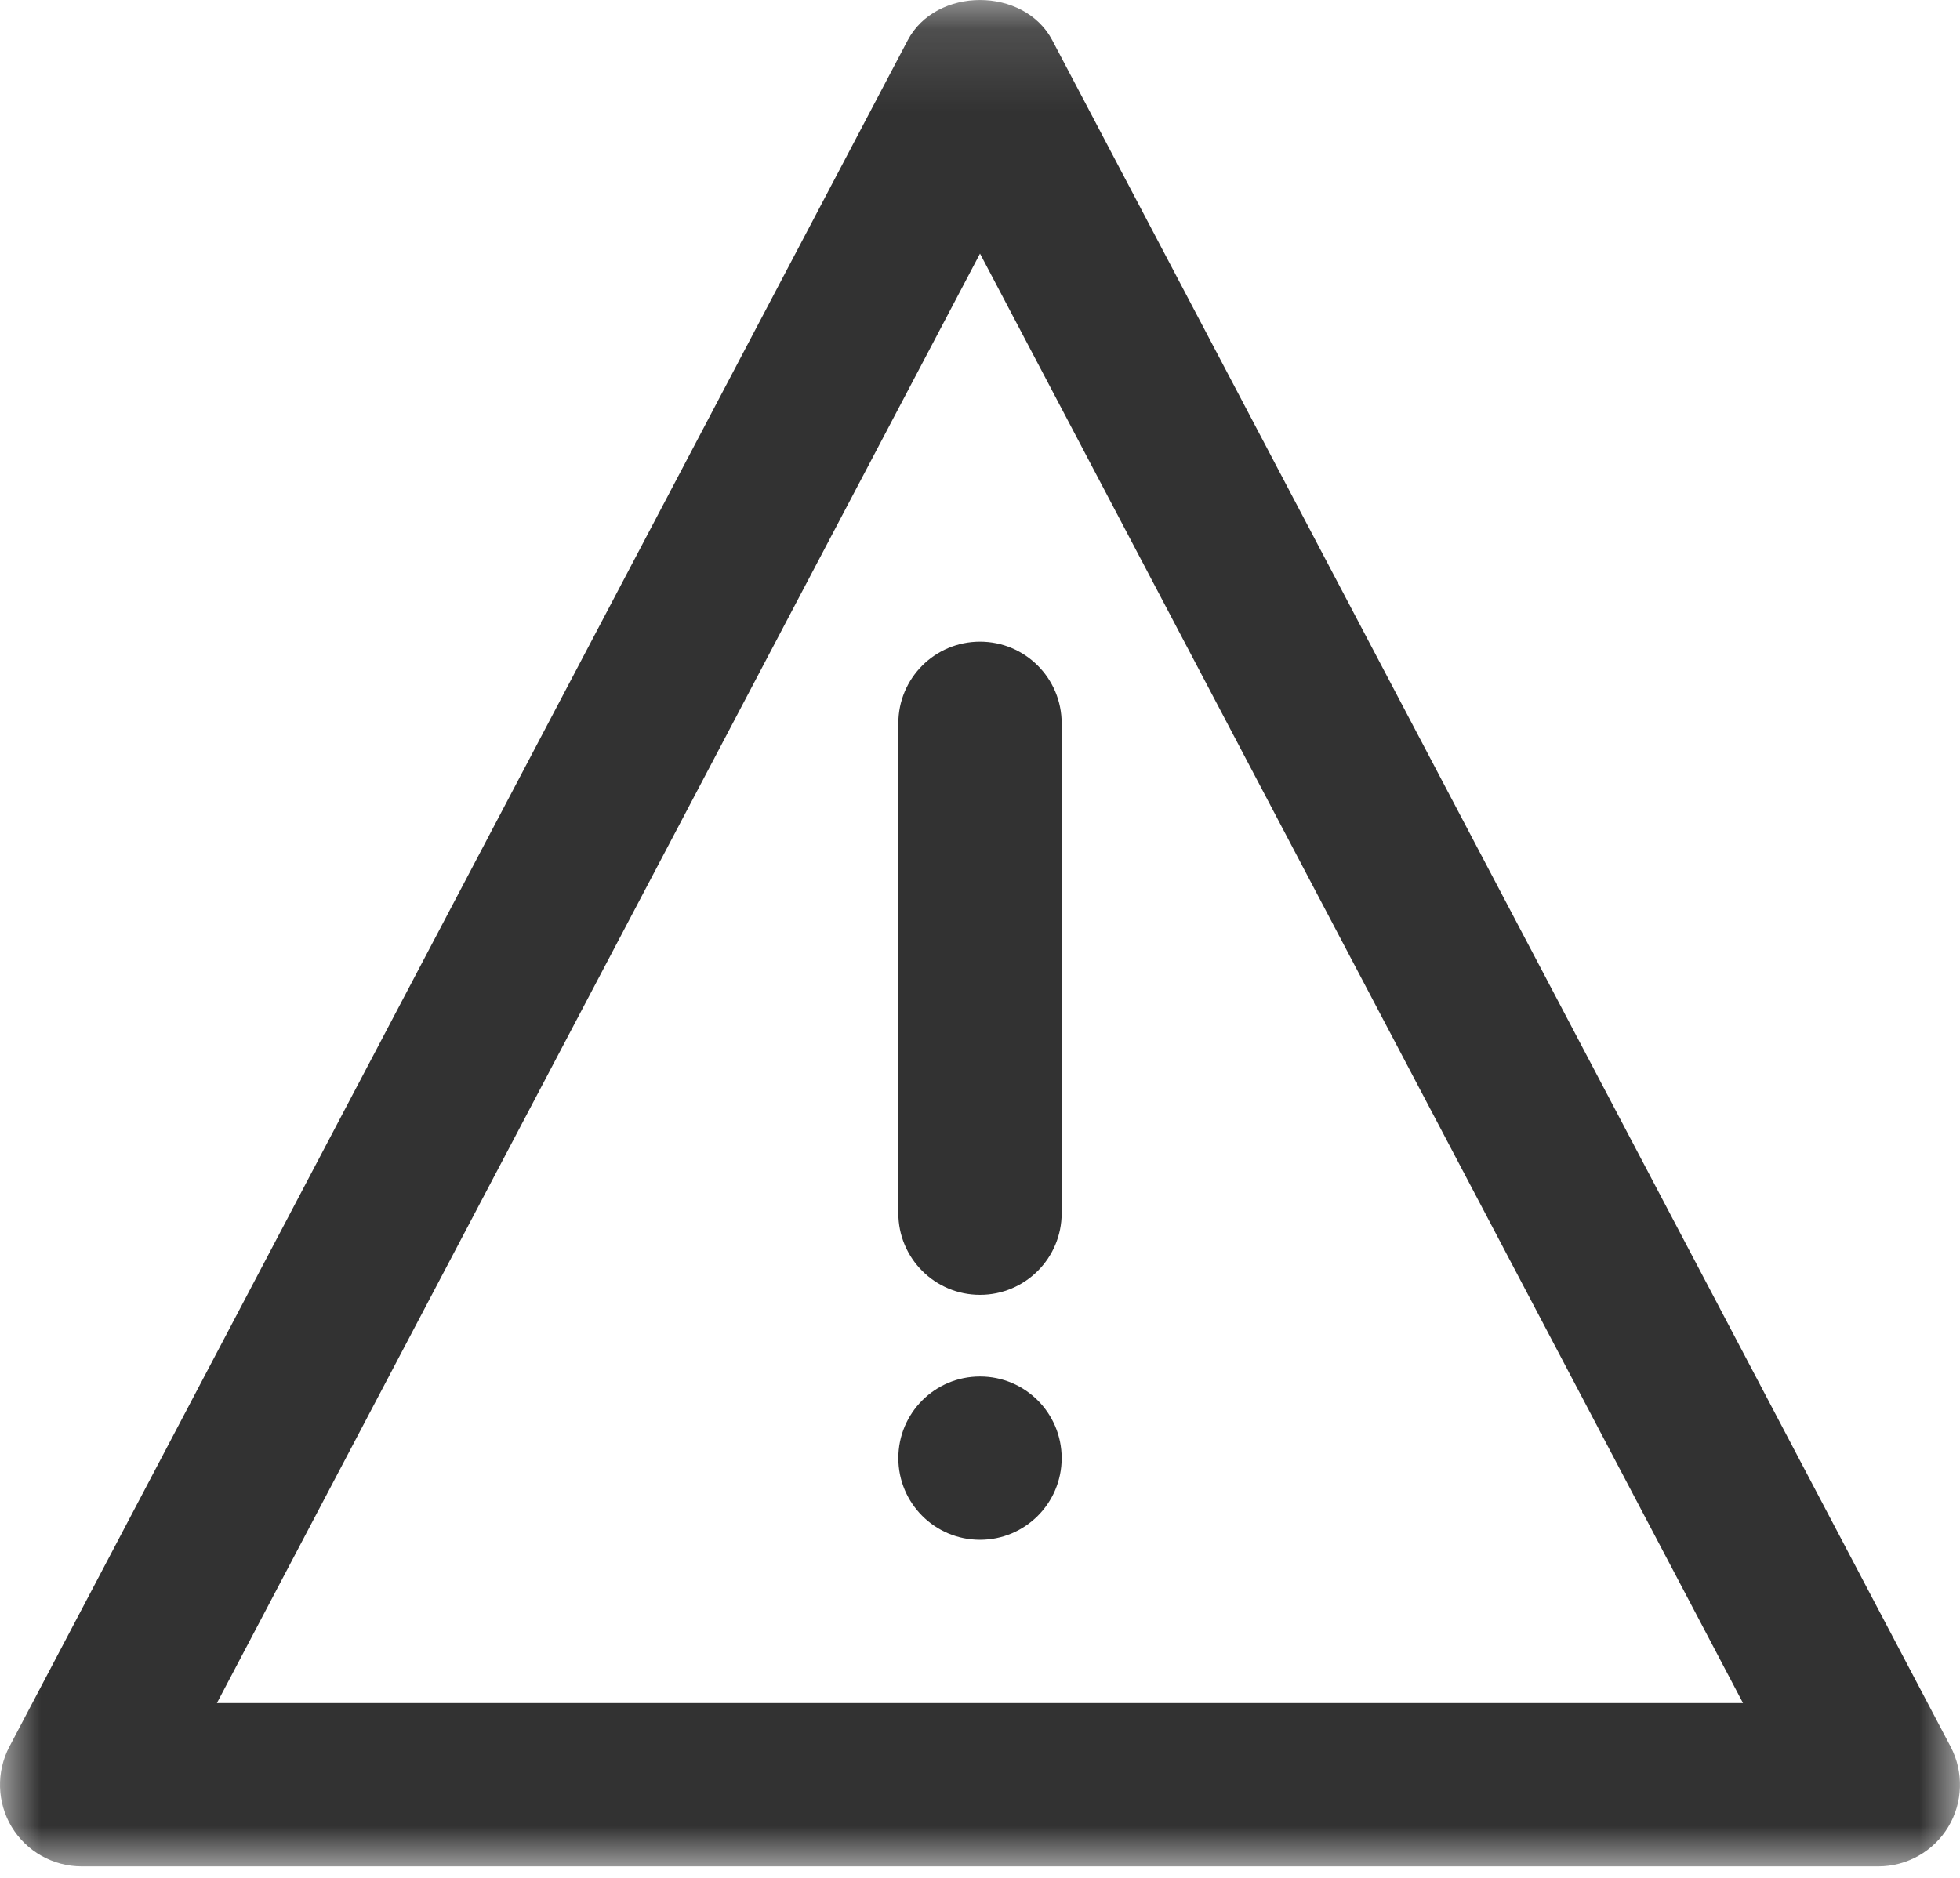 <?xml version="1.0" encoding="UTF-8"?>
<svg width="24px" height="23px" viewBox="0 0 24 23" version="1.1" xmlns="http://www.w3.org/2000/svg" xmlns:xlink="http://www.w3.org/1999/xlink">
    <!-- Generator: sketchtool 59.1 (101010) - https://sketch.com -->
    <title>0FC809ED-CC97-4163-80BD-9CD89BB5B97F</title>
    <desc>Created with sketchtool.</desc>
    <defs>
        <polygon id="path-1" points="0 0.141 24 0.141 24 23 0 23"></polygon>
    </defs>
    <g id="Page-1" stroke="none" stroke-width="1" fill="none" fill-rule="evenodd">
        <g id="JS-Banner" transform="translate(-16, -19)">
            <g id="Group-8" transform="translate(16, 18)">
                <g id="Group-3" transform="translate(0, 0.859)">
                    <mask id="mask-2" fill="white">
                        <use xlink:href="#path-1"></use>
                    </mask>
                    <g id="Clip-2"></g>
                    <path d="M2.656,21 L12,3.247 L21.343,21 L2.656,21 Z M23.885,21.534 L12.885,0.634 C12.539,-0.023 11.461,-0.023 11.115,0.634 L0.115,21.534 C-0.048,21.844 -0.037,22.217 0.143,22.517 C0.325,22.817 0.649,23 1,23 L23,23 C23.35,23 23.675,22.817 23.856,22.517 C24.037,22.217 24.048,21.844 23.885,21.534 L23.885,21.534 Z" id="Fill-1" fill="#323232" mask="url(#mask-2)"></path>
                </g>
                <path d="M11,9.859 L11,15.859 C11,16.411 11.447,16.859 12,16.859 C12.553,16.859 13,16.411 13,15.859 L13,9.859 C13,9.307 12.553,8.859 12,8.859 C11.447,8.859 11,9.307 11,9.859" id="Fill-4" fill="#323232"></path>
                <path d="M12,17.859 C11.447,17.859 11,18.307 11,18.859 C11,19.411 11.447,19.859 12,19.859 C12.553,19.859 13,19.411 13,18.859 C13,18.307 12.553,17.859 12,17.859" id="Fill-6" fill="#323232"></path>
            </g>
        </g>
    </g>
</svg>